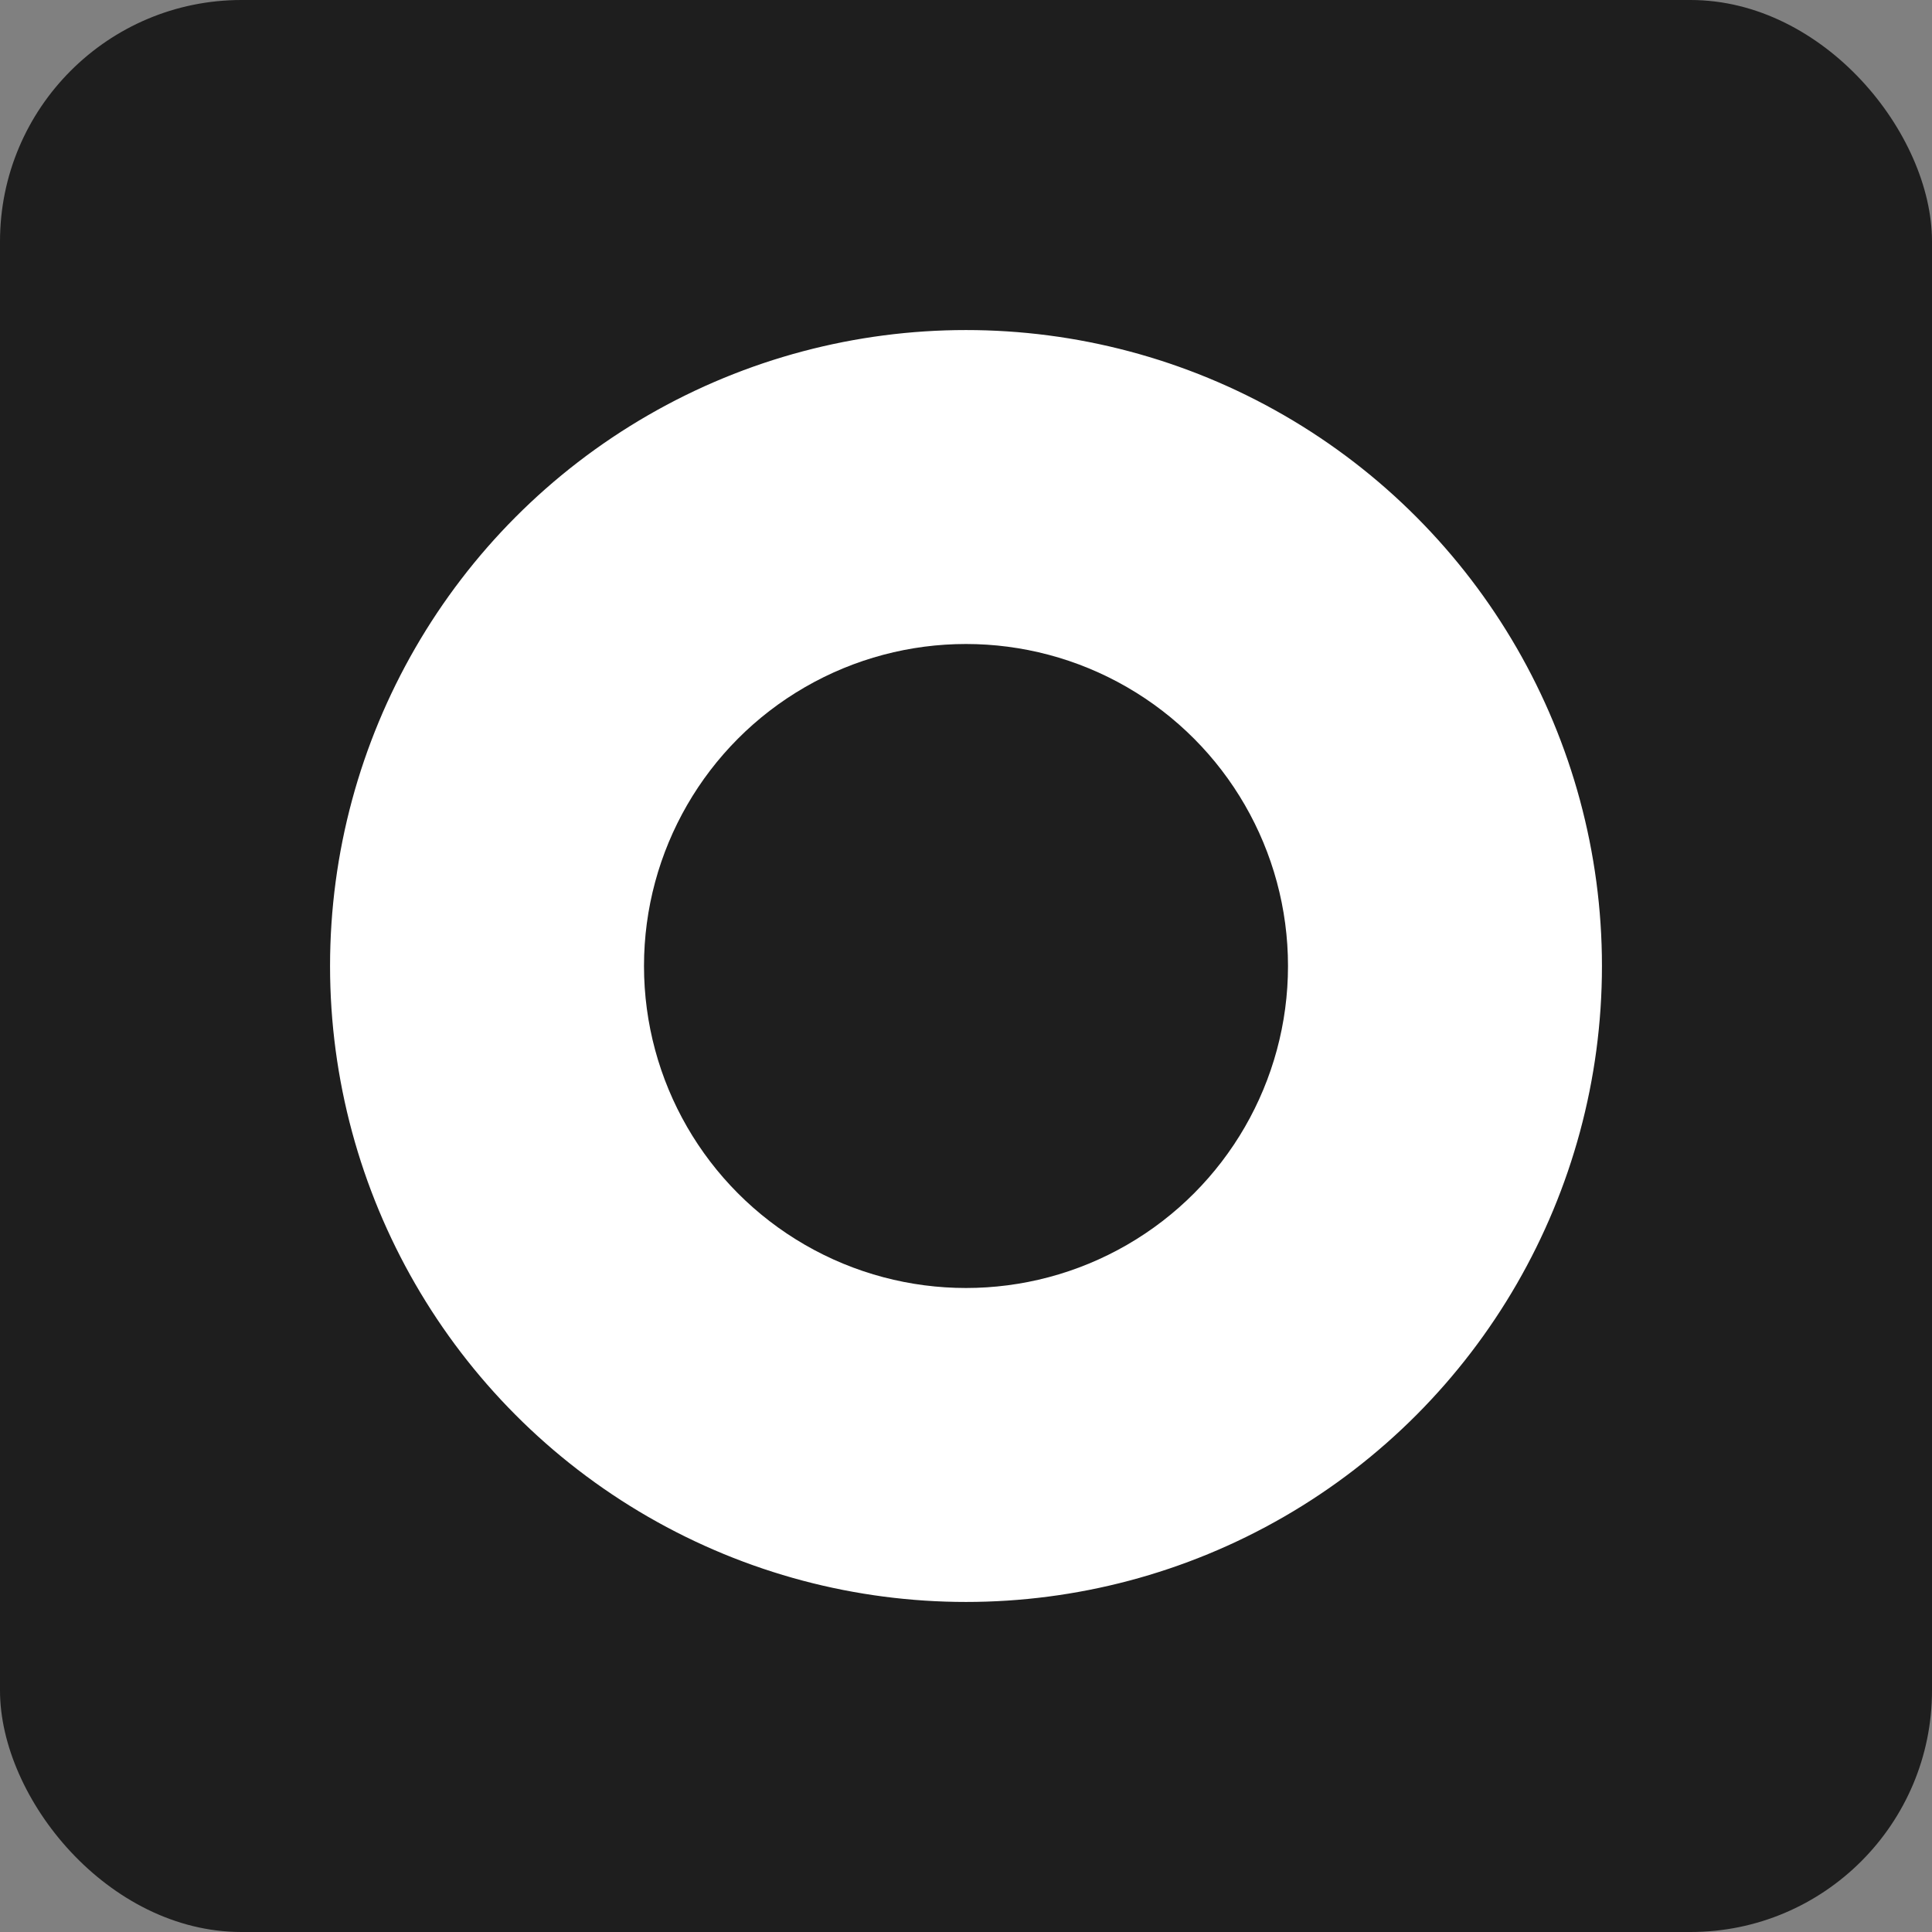 <svg xmlns="http://www.w3.org/2000/svg" viewBox="0 0 120 120" width="256" height="256">
  <rect x="0" y="0" width="120" height="120" fill="#808080" stroke="none"/>
  <rect width="120" height="120" rx="15" fill="#1e1e1e"/>
  <circle cx="60" cy="60" r="40" fill="#fff" stroke="#1e1e1e"/>
  <circle cx="60" cy="60" r="20" fill="#1e1e1e"/>
</svg>